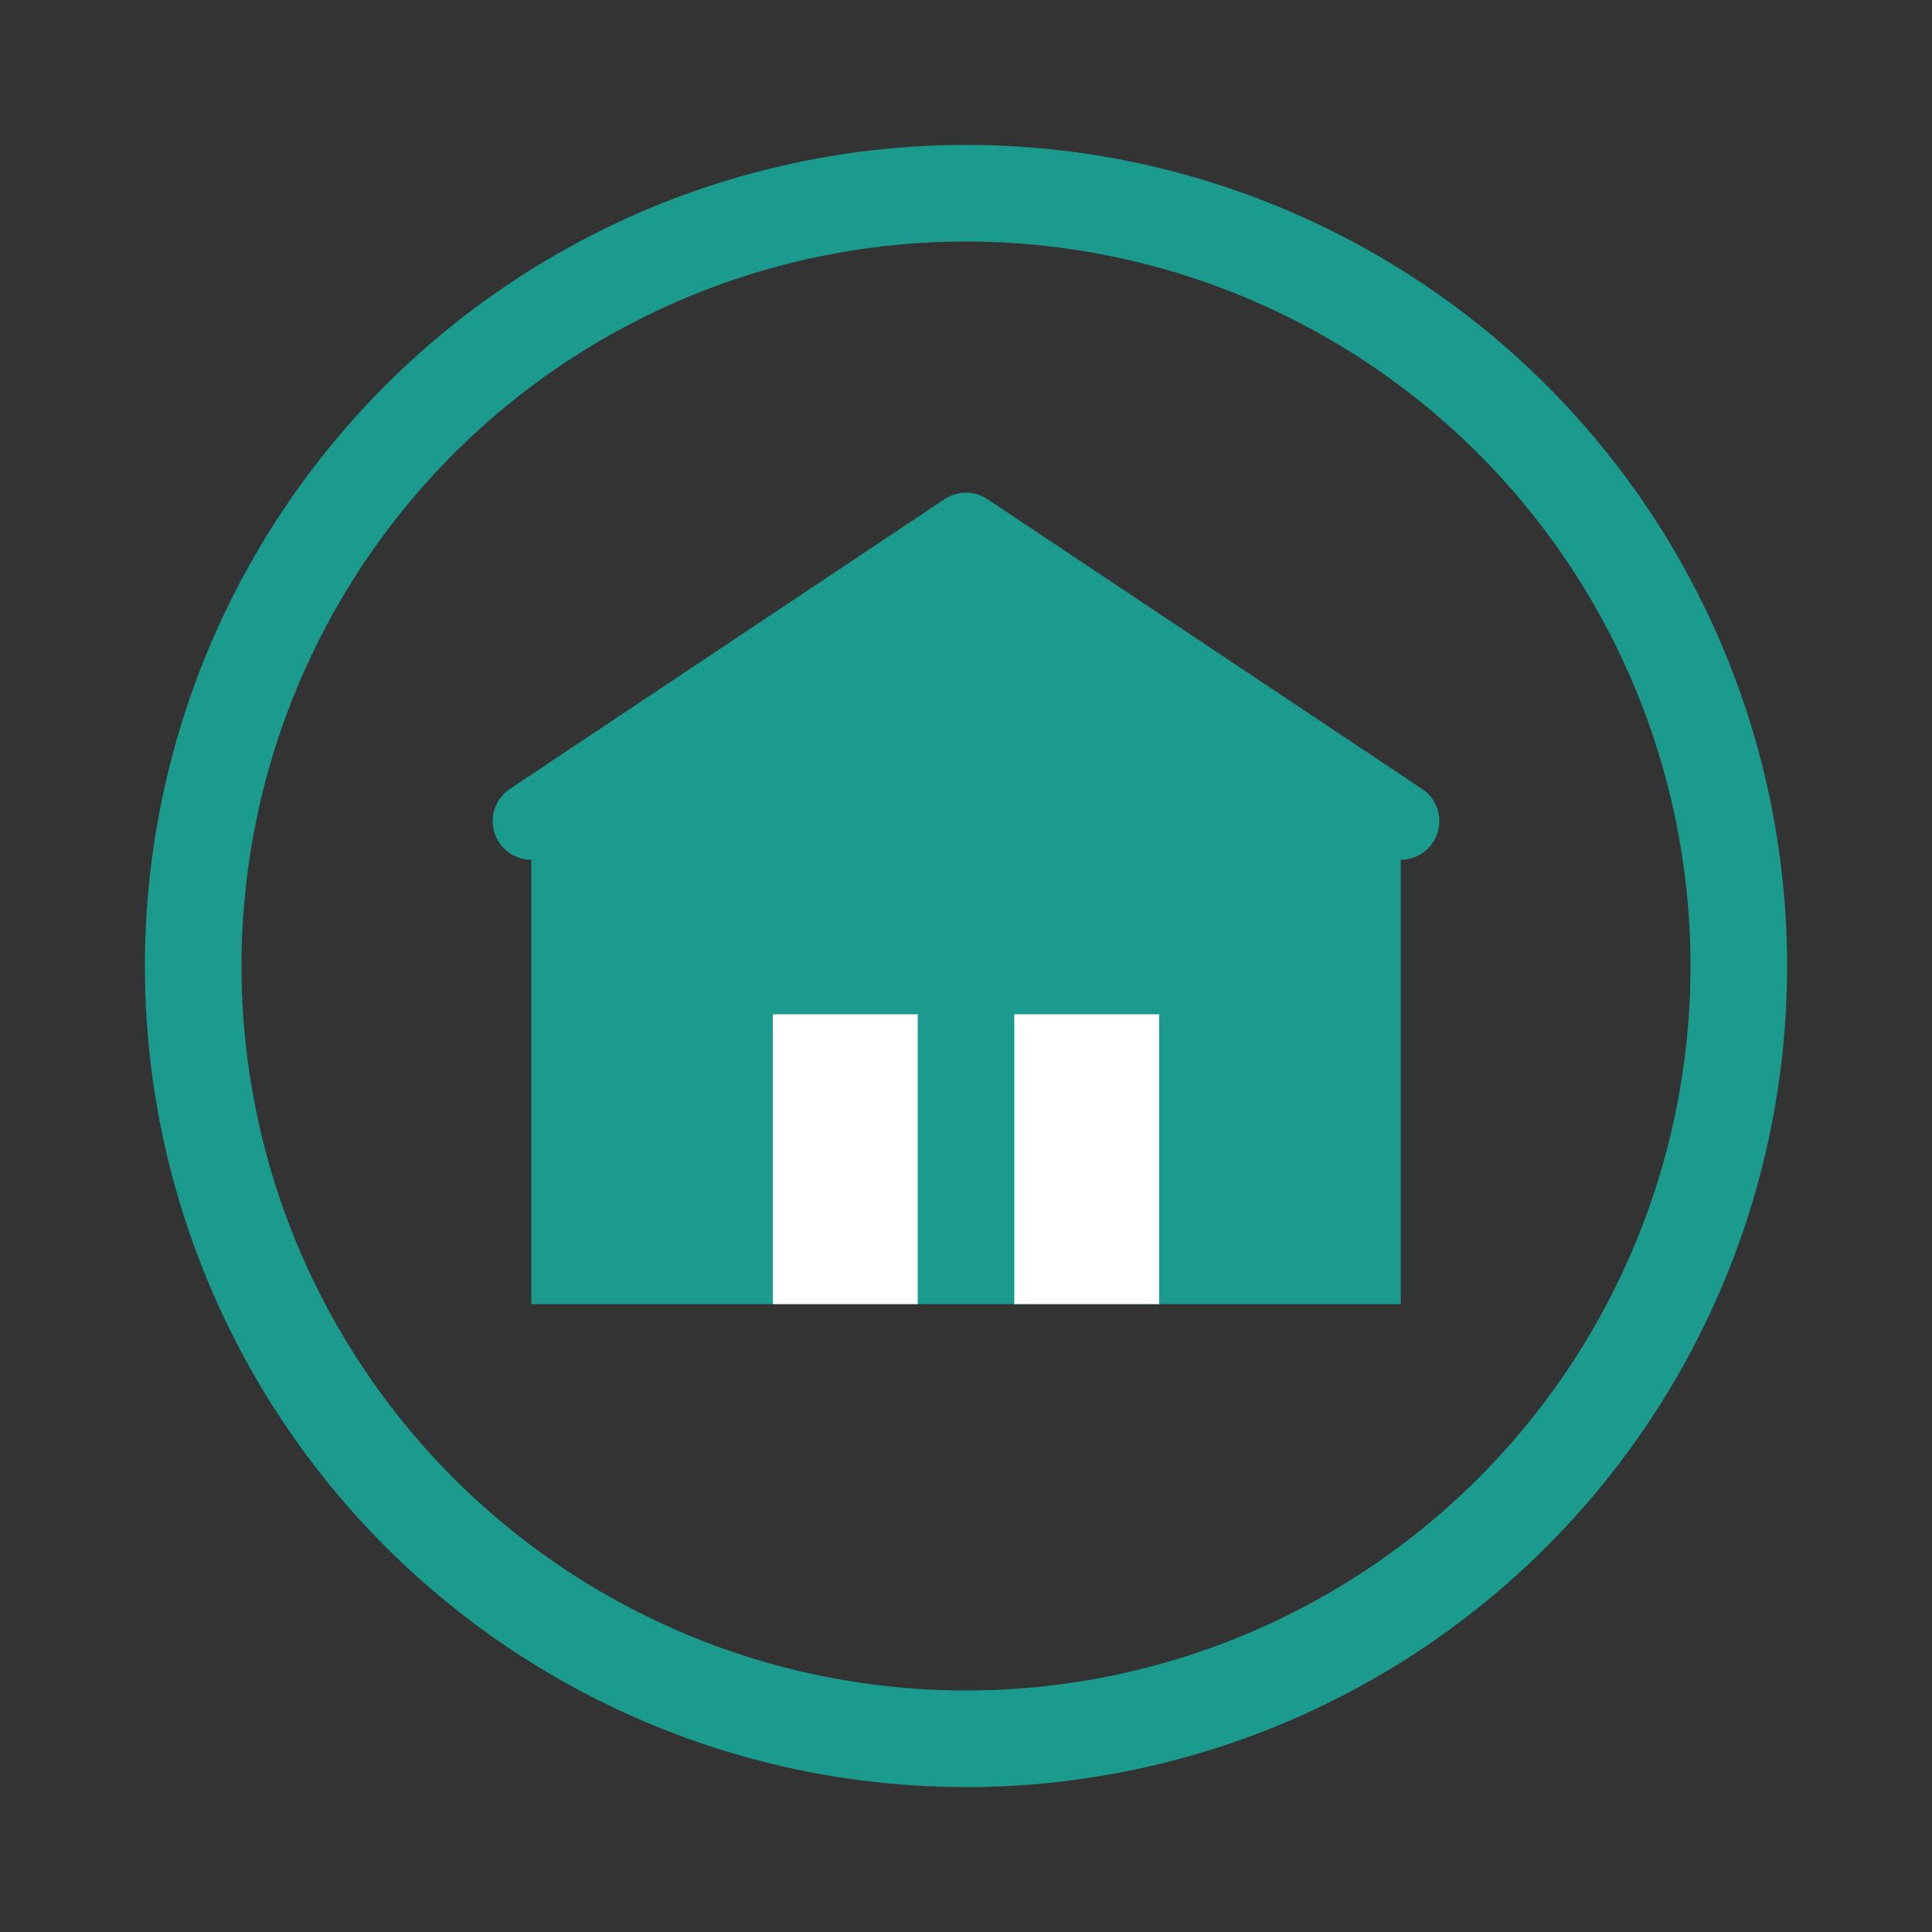 <svg width="200" height="200" viewBox="0 0 200 200" fill="none" xmlns="http://www.w3.org/2000/svg">
  <rect x="0" y="0" width="200" height="200" fill="#333333" stroke="none"/>
  <!-- Circle -->
  <circle cx="100" cy="100" r="80" stroke="#1A9B8E" stroke-width="10" fill="none"/>
  
  <!-- House Icon -->
  <path d="M100 55 L145 85 L145 135 L55 135 L55 85 Z" fill="#1A9B8E"/>
  <rect x="80" y="105" width="15" height="30" fill="white"/>
  <rect x="105" y="105" width="15" height="30" fill="white"/>
  <path d="M55 85 L100 55 L145 85" stroke="#1A9B8E" stroke-width="8" fill="none" stroke-linecap="round" stroke-linejoin="round"/>
</svg>
